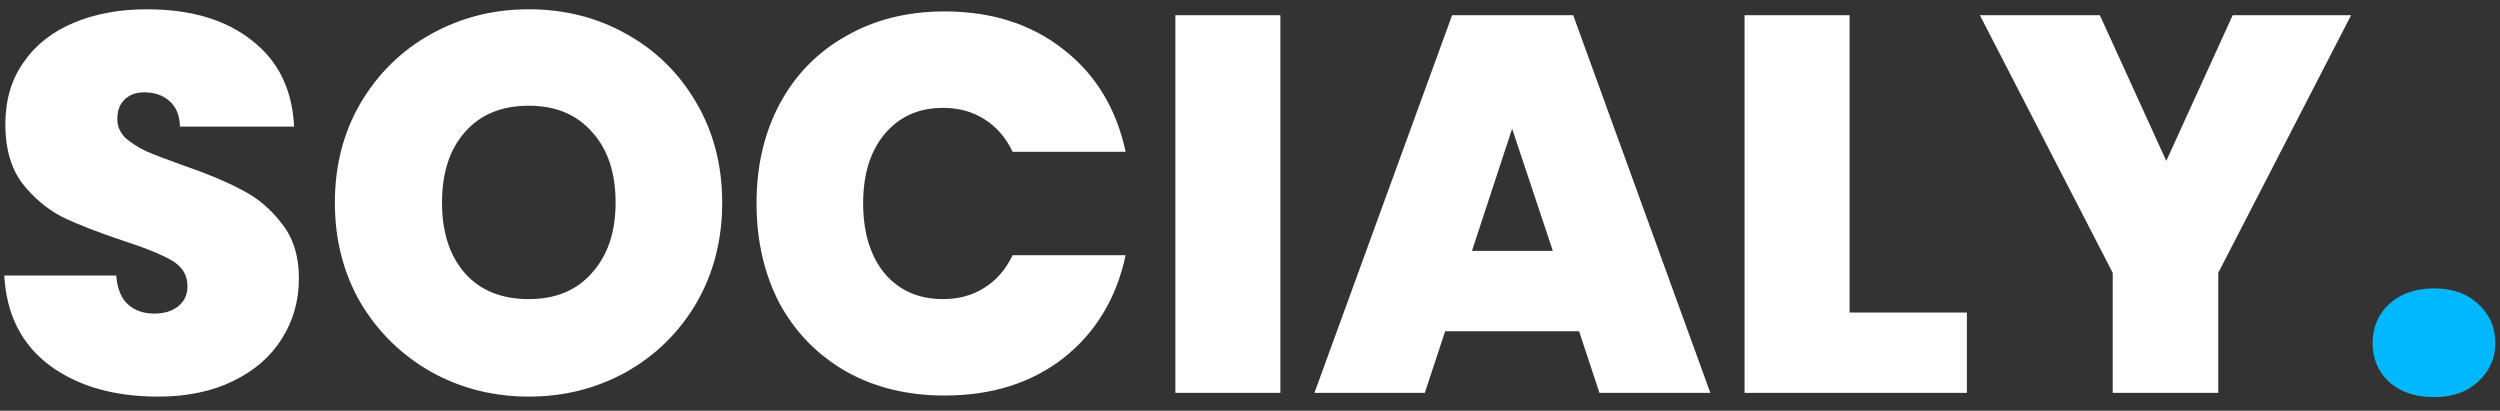<svg xmlns="http://www.w3.org/2000/svg" width="140" height="23" viewBox="0 0 140 23" fill="none"><rect x="0" y="0" width="140" height="23" fill="#333333" stroke="none"/><path d="M8.849 22.21C6.389 22.21 4.369 21.63 2.789 20.47C1.209 19.29 0.359 17.61 0.239 15.43H6.509C6.569 16.17 6.789 16.71 7.169 17.05C7.549 17.39 8.039 17.56 8.639 17.56C9.179 17.56 9.619 17.43 9.959 17.17C10.319 16.89 10.499 16.51 10.499 16.03C10.499 15.41 10.21 14.93 9.629 14.59C9.049 14.25 8.109 13.87 6.809 13.45C5.429 12.99 4.309 12.55 3.449 12.13C2.609 11.69 1.869 11.06 1.229 10.24C0.609 9.4 0.299 8.31 0.299 6.97C0.299 5.61 0.639 4.45 1.319 3.49C1.999 2.51 2.939 1.77 4.139 1.27C5.339 0.77 6.699 0.52 8.219 0.52C10.68 0.52 12.639 1.1 14.1 2.26C15.579 3.4 16.369 5.01 16.47 7.09H10.079C10.059 6.45 9.859 5.97 9.479 5.65C9.119 5.33 8.649 5.17 8.069 5.17C7.629 5.17 7.269 5.3 6.989 5.56C6.709 5.82 6.569 6.19 6.569 6.67C6.569 7.07 6.719 7.42 7.019 7.72C7.339 8 7.729 8.25 8.189 8.47C8.649 8.67 9.329 8.93 10.229 9.25C11.569 9.71 12.669 10.17 13.53 10.63C14.409 11.07 15.159 11.7 15.78 12.52C16.419 13.32 16.739 14.34 16.739 15.58C16.739 16.84 16.419 17.97 15.78 18.97C15.159 19.97 14.249 20.76 13.05 21.34C11.87 21.92 10.47 22.21 8.849 22.21ZM29.613 22.21C27.633 22.21 25.813 21.75 24.153 20.83C22.493 19.89 21.173 18.6 20.193 16.96C19.233 15.3 18.753 13.43 18.753 11.35C18.753 9.27 19.233 7.41 20.193 5.77C21.173 4.11 22.493 2.82 24.153 1.9C25.813 0.98 27.633 0.52 29.613 0.52C31.613 0.52 33.433 0.98 35.073 1.9C36.733 2.82 38.043 4.11 39.003 5.77C39.963 7.41 40.443 9.27 40.443 11.35C40.443 13.43 39.963 15.3 39.003 16.96C38.043 18.6 36.733 19.89 35.073 20.83C33.413 21.75 31.593 22.21 29.613 22.21ZM29.613 16.75C31.113 16.75 32.293 16.26 33.153 15.28C34.033 14.3 34.473 12.99 34.473 11.35C34.473 9.67 34.033 8.35 33.153 7.39C32.293 6.41 31.113 5.92 29.613 5.92C28.093 5.92 26.903 6.41 26.043 7.39C25.183 8.35 24.753 9.67 24.753 11.35C24.753 13.01 25.183 14.33 26.043 15.31C26.903 16.27 28.093 16.75 29.613 16.75ZM42.366 11.38C42.366 9.3 42.796 7.45 43.656 5.83C44.536 4.19 45.776 2.92 47.376 2.02C48.976 1.1 50.816 0.64 52.896 0.64C55.536 0.64 57.756 1.35 59.556 2.77C61.356 4.17 62.516 6.08 63.036 8.5H56.706C56.326 7.7 55.796 7.09 55.116 6.67C54.456 6.25 53.686 6.04 52.806 6.04C51.446 6.04 50.356 6.53 49.536 7.51C48.736 8.47 48.336 9.76 48.336 11.38C48.336 13.02 48.736 14.33 49.536 15.31C50.356 16.27 51.446 16.75 52.806 16.75C53.686 16.75 54.456 16.54 55.116 16.12C55.796 15.7 56.326 15.09 56.706 14.29H63.036C62.516 16.71 61.356 18.63 59.556 20.05C57.756 21.45 55.536 22.15 52.896 22.15C50.816 22.15 48.976 21.7 47.376 20.8C45.776 19.88 44.536 18.61 43.656 16.99C42.796 15.35 42.366 13.48 42.366 11.38ZM71.701 0.85V22H65.821V0.85H71.701ZM88.429 18.55H80.929L79.789 22H73.609L81.319 0.85H88.099L95.779 22H89.569L88.429 18.55ZM86.959 14.05L84.679 7.21L82.429 14.05H86.959ZM103.576 17.5H110.146V22H97.696V0.85H103.576V17.5ZM131.662 0.85L124.222 15.28V22H118.312V15.28L110.872 0.85H117.592L121.312 9.01L125.032 0.85H131.662Z" fill="white"></path><path d="M136.317 22.24C135.277 22.24 134.437 21.96 133.797 21.4C133.177 20.82 132.867 20.09 132.867 19.21C132.867 18.33 133.177 17.6 133.797 17.02C134.437 16.44 135.277 16.15 136.317 16.15C137.337 16.15 138.157 16.44 138.777 17.02C139.417 17.6 139.737 18.33 139.737 19.21C139.737 20.07 139.417 20.79 138.777 21.37C138.157 21.95 137.337 22.24 136.317 22.24Z" fill="#00B8FD"></path></svg>